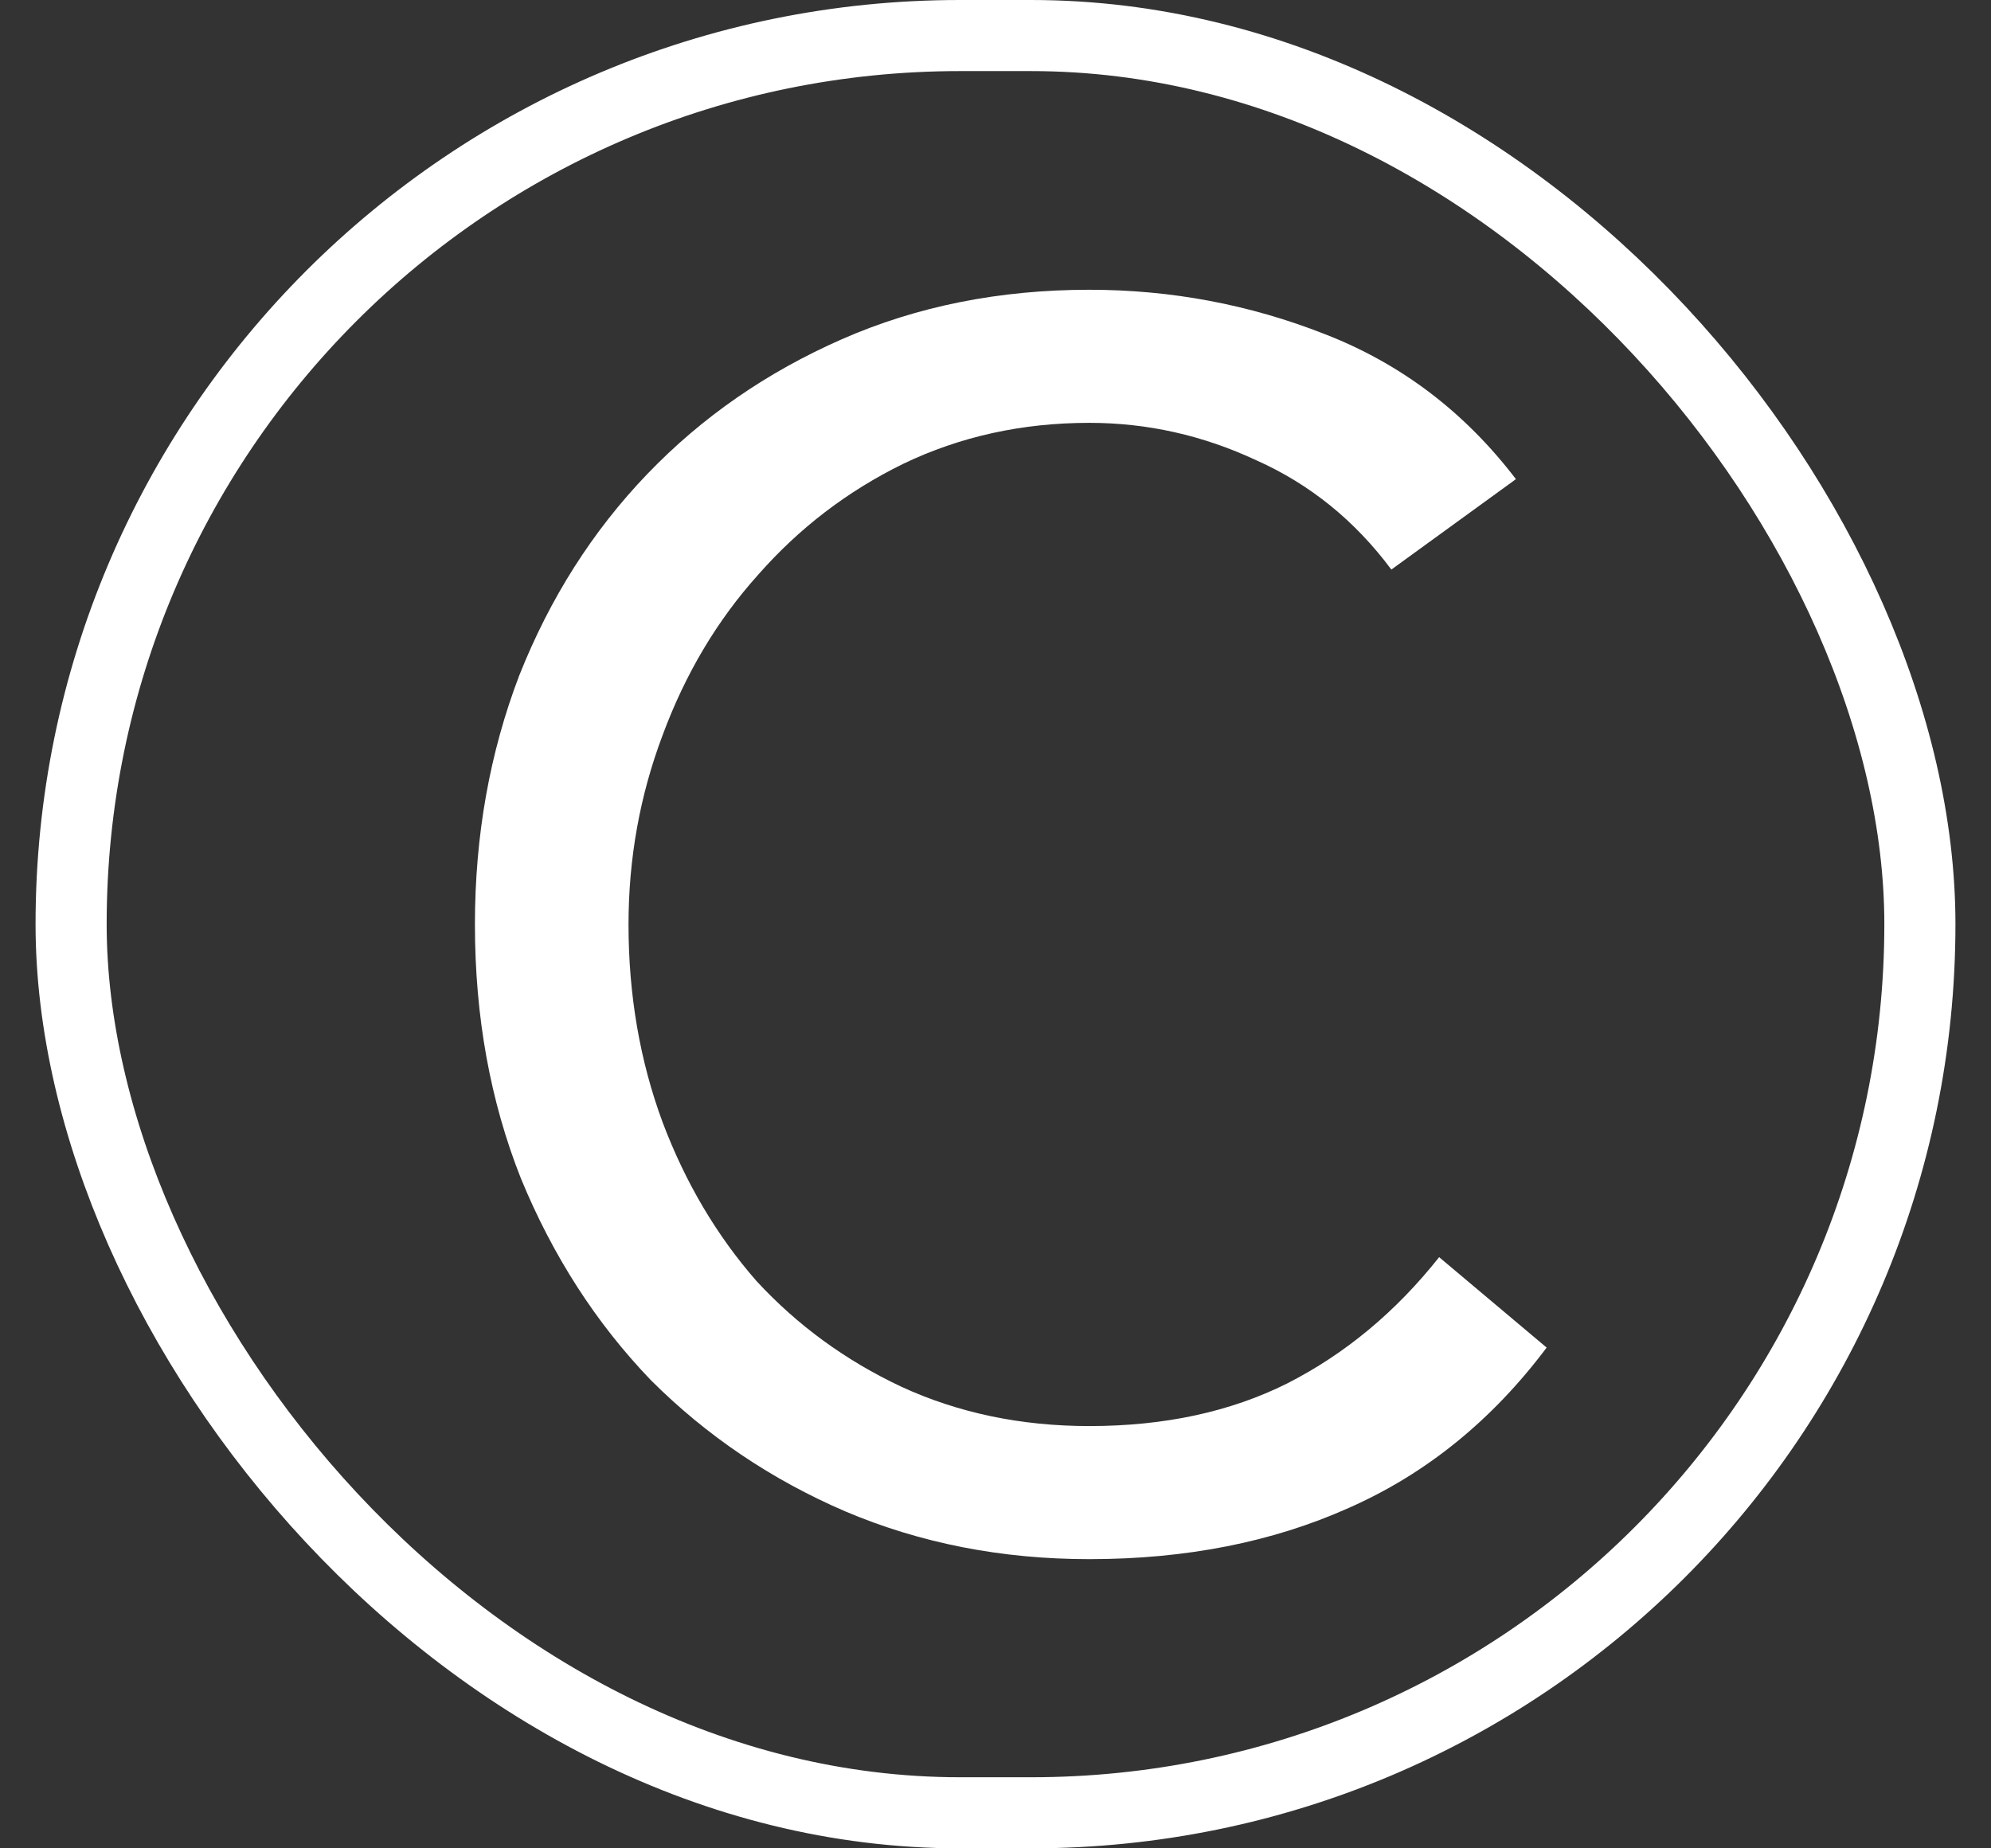 <svg width="28" height="26" viewBox="0 0 28 26" fill="none" xmlns="http://www.w3.org/2000/svg">
<rect x="0" y="0" width="28" height="26" fill="#333333" stroke="none"/>
<rect x="1" y="0.5" width="26" height="25" rx="12.5" stroke="white"/>
<path d="M19.567 8.012C19.055 7.324 18.423 6.812 17.671 6.476C16.919 6.124 16.135 5.948 15.319 5.948C14.375 5.948 13.503 6.14 12.703 6.524C11.919 6.908 11.239 7.428 10.663 8.084C10.087 8.724 9.639 9.476 9.319 10.34C8.999 11.188 8.839 12.076 8.839 13.004C8.839 13.996 8.999 14.924 9.319 15.788C9.639 16.636 10.079 17.38 10.639 18.02C11.215 18.644 11.895 19.14 12.679 19.508C13.479 19.876 14.359 20.06 15.319 20.06C16.375 20.06 17.303 19.86 18.103 19.46C18.919 19.044 19.631 18.452 20.239 17.684L21.751 18.956C20.983 19.98 20.055 20.732 18.967 21.212C17.895 21.692 16.679 21.932 15.319 21.932C14.087 21.932 12.943 21.708 11.887 21.26C10.847 20.812 9.935 20.196 9.151 19.412C8.383 18.612 7.775 17.668 7.327 16.58C6.895 15.492 6.679 14.3 6.679 13.004C6.679 11.756 6.887 10.588 7.303 9.5C7.735 8.412 8.335 7.468 9.103 6.668C9.871 5.868 10.783 5.236 11.839 4.772C12.895 4.308 14.055 4.076 15.319 4.076C16.471 4.076 17.575 4.284 18.631 4.7C19.703 5.116 20.599 5.796 21.319 6.74L19.567 8.012Z" fill="white"/>
</svg>
